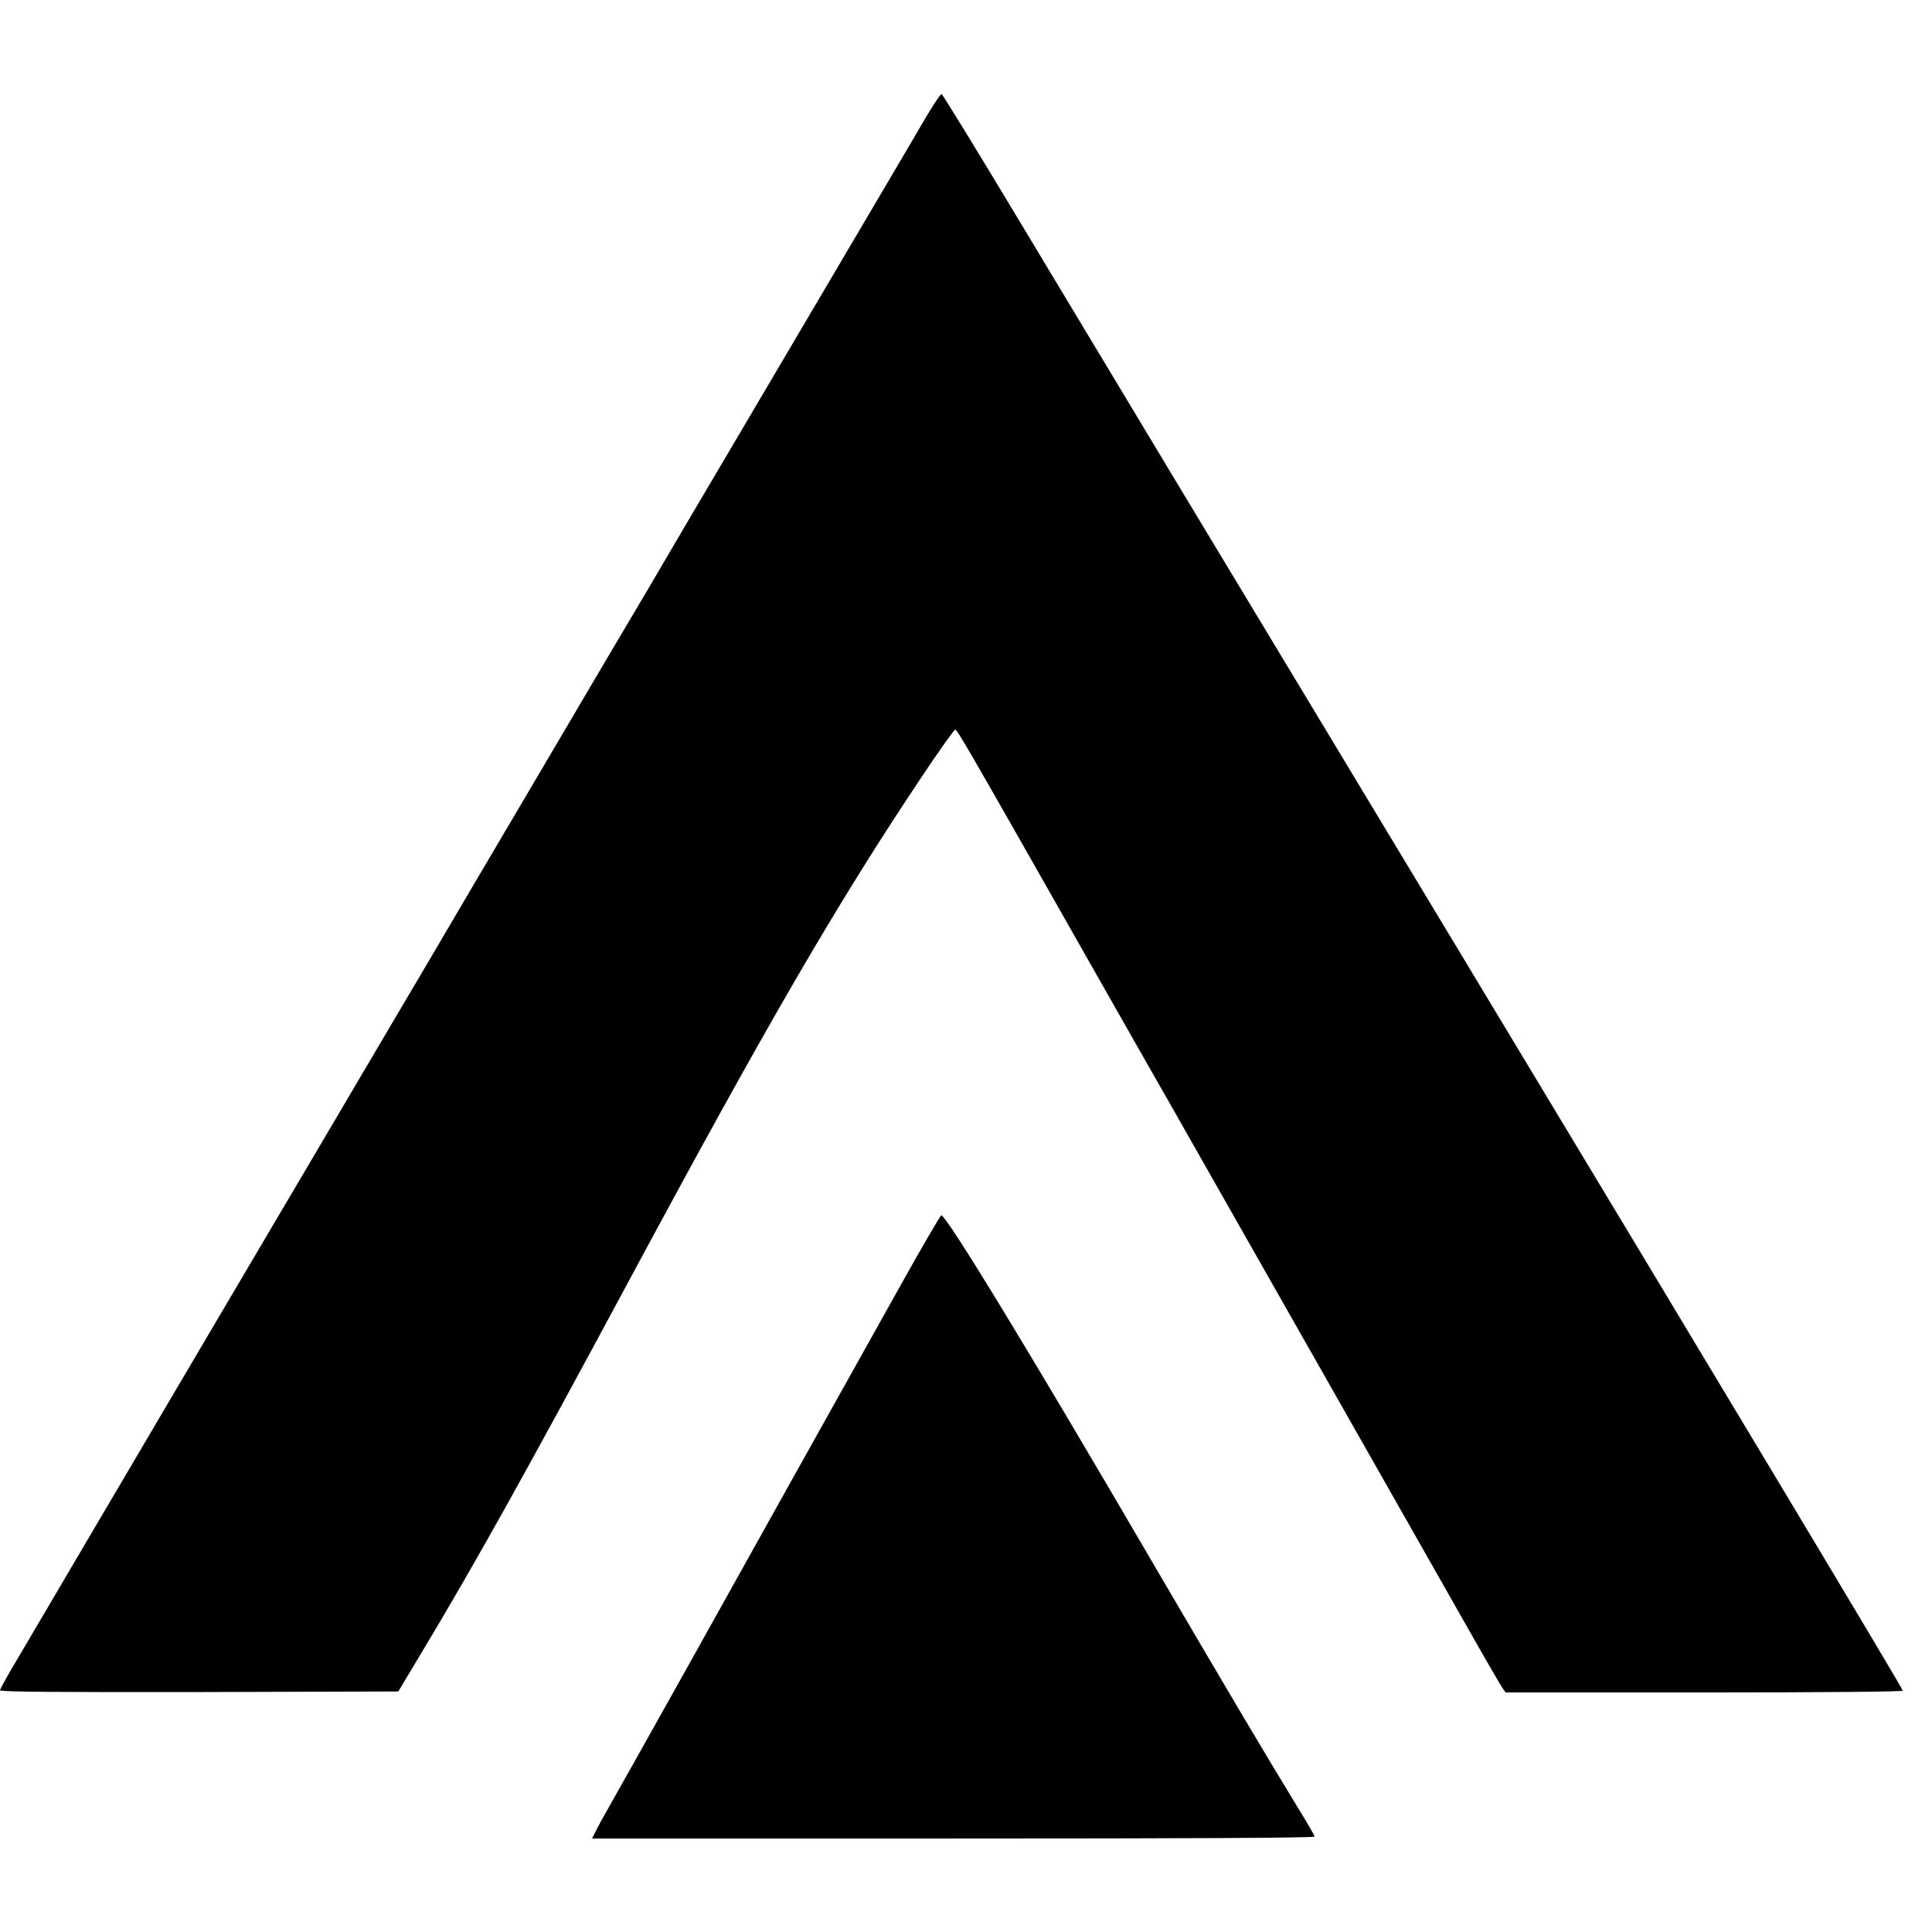 <?xml version="1.0" standalone="no"?>
<!DOCTYPE svg PUBLIC "-//W3C//DTD SVG 20010904//EN"
 "http://www.w3.org/TR/2001/REC-SVG-20010904/DTD/svg10.dtd">
<svg version="1.0" xmlns="http://www.w3.org/2000/svg"
 width="992pt" height="992pt" viewBox="0 0 992 992"
 preserveAspectRatio="xMidYMid meet">
<g transform="translate(0,992) scale(0.1,-0.1)"
fill="#000000" stroke="none">
<path d="M4739 9292 c-47 -81 -138 -235 -201 -342 -63 -107 -189 -321 -280
-475 -233 -396 -370 -628 -563 -955 -93 -157 -212 -359 -265 -450 -53 -91
-155 -264 -227 -385 -72 -121 -228 -386 -348 -590 -120 -203 -270 -458 -333
-565 -63 -107 -159 -269 -212 -360 -53 -91 -150 -255 -215 -365 -65 -110 -146
-247 -180 -305 -135 -229 -398 -676 -510 -865 -122 -207 -474 -803 -940 -1595
-147 -250 -312 -530 -366 -622 -55 -91 -99 -171 -99 -177 0 -8 285 -10 1022
-9 l1023 3 123 205 c279 465 534 923 1062 1905 705 1311 1062 1926 1495 2575
93 140 175 255 180 254 9 -1 76 -115 382 -654 204 -360 439 -773 605 -1065 91
-159 223 -391 293 -515 224 -394 375 -660 480 -845 56 -99 169 -297 250 -440
81 -143 224 -395 318 -560 94 -165 237 -417 318 -560 81 -143 155 -270 164
-283 l16 -22 1019 0 c632 0 1020 4 1020 9 0 11 -918 1541 -2235 3726 -219 363
-424 703 -455 755 -31 52 -236 392 -455 755 -403 668 -675 1119 -1387 2304
-216 360 -398 656 -403 658 -6 1 -49 -64 -96 -145z"/>
<path d="M4625 3322 c-203 -364 -366 -655 -585 -1047 -67 -121 -294 -526 -502
-900 -209 -374 -397 -709 -418 -745 -21 -36 -47 -84 -59 -108 l-21 -42 1855 0
c1218 0 1855 3 1855 10 0 5 -37 69 -82 142 -155 253 -382 636 -743 1253 -636
1090 -1066 1796 -1092 1795 -4 0 -98 -161 -208 -358z"/>
</g>
</svg>
